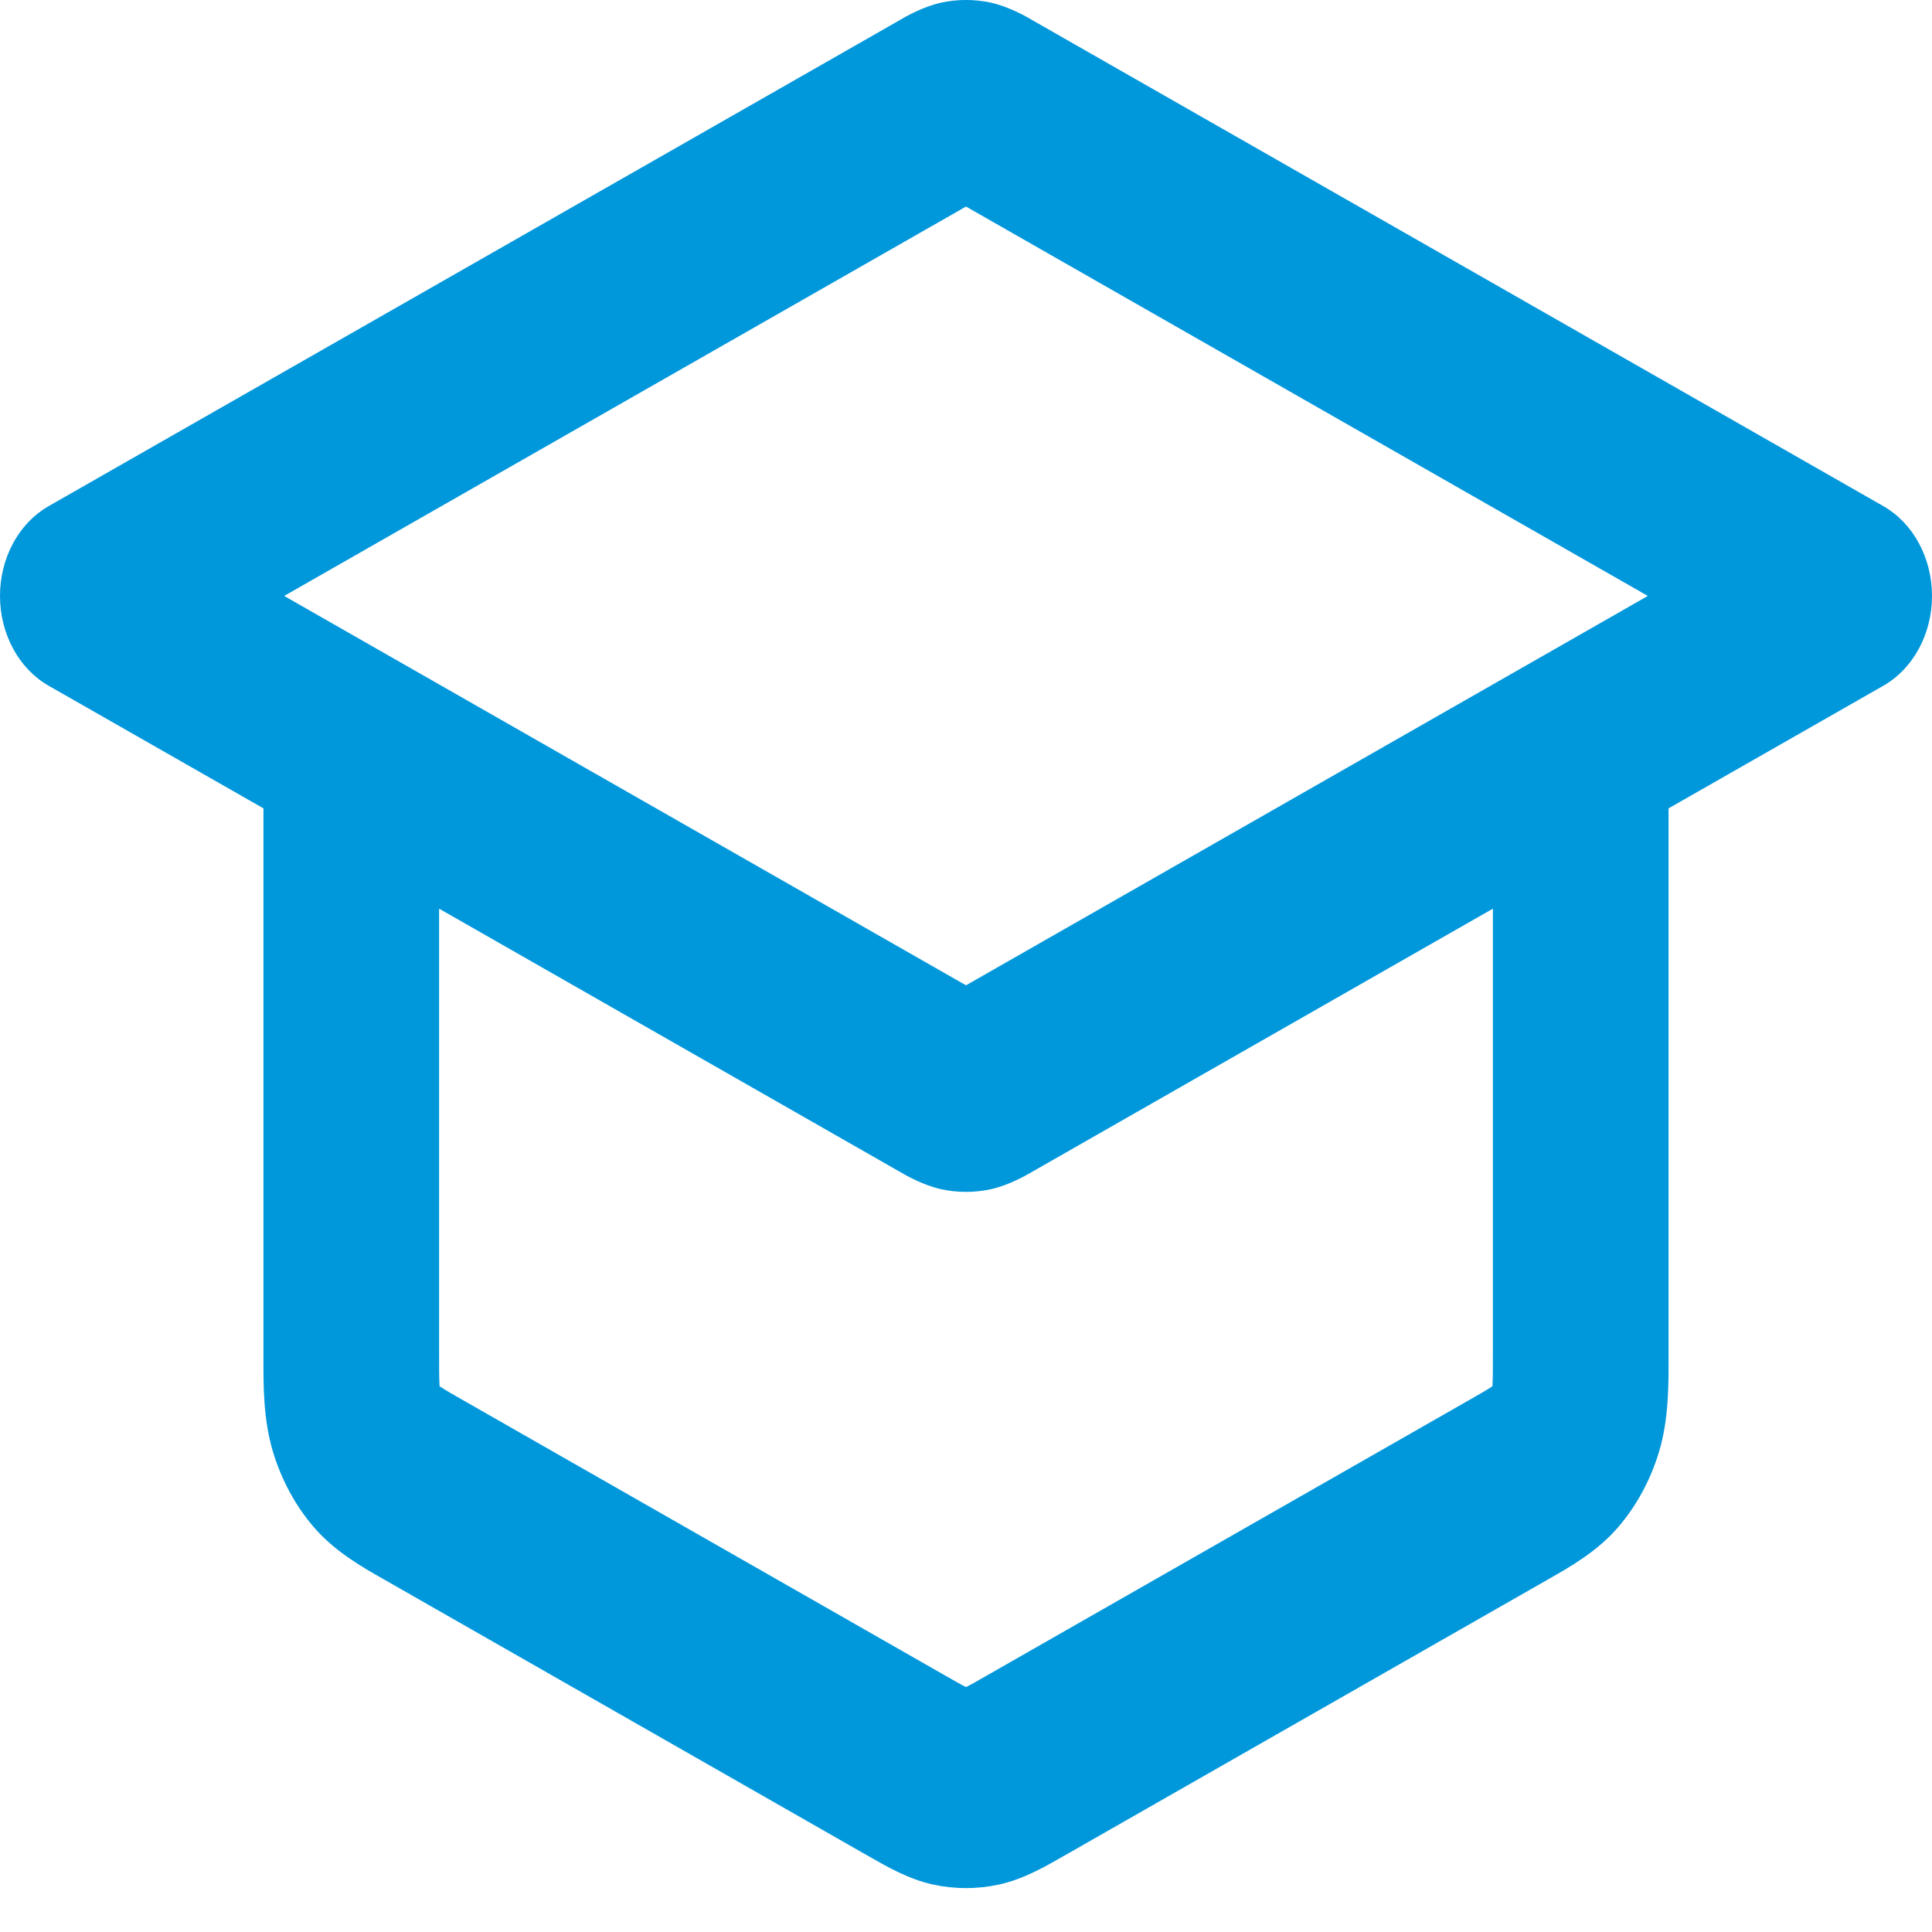 <svg width="22" height="22" viewBox="0 0 22 22" fill="none" xmlns="http://www.w3.org/2000/svg">
<path fill-rule="evenodd" clip-rule="evenodd" d="M10.803 2.24L10.803 2.24L10.803 2.24ZM11 2.352L18.764 6.786L17.572 7.467C17.56 7.473 17.547 7.481 17.535 7.488L11 11.22L4.465 7.488C4.453 7.481 4.44 7.473 4.428 7.467L3.236 6.786L11 2.352ZM3 9.205L0.553 7.808C0.214 7.614 0 7.219 0 6.786C0 6.353 0.214 5.958 0.553 5.764L10.195 0.258C10.202 0.253 10.211 0.248 10.221 0.243C10.314 0.188 10.507 0.076 10.723 0.029C10.906 -0.01 11.094 -0.01 11.277 0.029C11.493 0.076 11.686 0.188 11.779 0.243C11.789 0.248 11.798 0.253 11.805 0.258L21.447 5.764C21.786 5.958 22 6.353 22 6.786C22 7.219 21.786 7.614 21.447 7.808L19 9.205V15.365C19 15.393 19 15.422 19 15.452C19.001 15.767 19.003 16.163 18.891 16.534C18.794 16.854 18.636 17.145 18.429 17.387L17.714 16.588L18.429 17.387C18.189 17.667 17.878 17.843 17.631 17.983C17.607 17.996 17.585 18.009 17.563 18.022L12.163 21.106C12.145 21.116 12.127 21.126 12.108 21.137C11.905 21.254 11.65 21.401 11.369 21.461C11.125 21.513 10.875 21.513 10.631 21.461C10.35 21.401 10.095 21.254 9.892 21.137C9.873 21.126 9.855 21.116 9.837 21.106L4.437 18.022C4.415 18.009 4.393 17.996 4.369 17.983C4.122 17.843 3.811 17.667 3.571 17.387C3.364 17.145 3.206 16.854 3.109 16.534C2.997 16.163 2.999 15.767 3 15.452C3 15.422 3 15.393 3 15.365V9.205ZM5 10.347V15.365C5 15.584 5 15.697 5.005 15.778C5.005 15.781 5.005 15.783 5.005 15.785C5.007 15.786 5.009 15.787 5.011 15.789C5.072 15.83 5.16 15.88 5.332 15.978L4.919 16.921L5.332 15.978L10.732 19.062C10.872 19.142 10.943 19.183 10.996 19.209C10.997 19.209 10.999 19.21 11 19.211C11.001 19.21 11.003 19.209 11.004 19.209C11.057 19.183 11.128 19.142 11.268 19.062L16.668 15.978C16.84 15.88 16.928 15.83 16.989 15.789C16.991 15.787 16.993 15.786 16.995 15.785C16.995 15.783 16.995 15.781 16.995 15.778C17 15.697 17 15.584 17 15.365V10.347L11.805 13.314C11.798 13.319 11.789 13.324 11.779 13.329C11.686 13.383 11.493 13.496 11.277 13.543C11.094 13.582 10.906 13.582 10.723 13.543C10.507 13.496 10.314 13.383 10.221 13.329C10.211 13.324 10.202 13.319 10.195 13.314L5 10.347ZM10.803 11.332C10.802 11.332 10.802 11.332 10.803 11.332L10.803 11.332ZM11.197 11.332C11.198 11.332 11.198 11.332 11.197 11.332L11.197 11.332ZM11.197 2.24L11.197 2.24L11.197 2.24Z" fill="#0097DB"/>
</svg>
